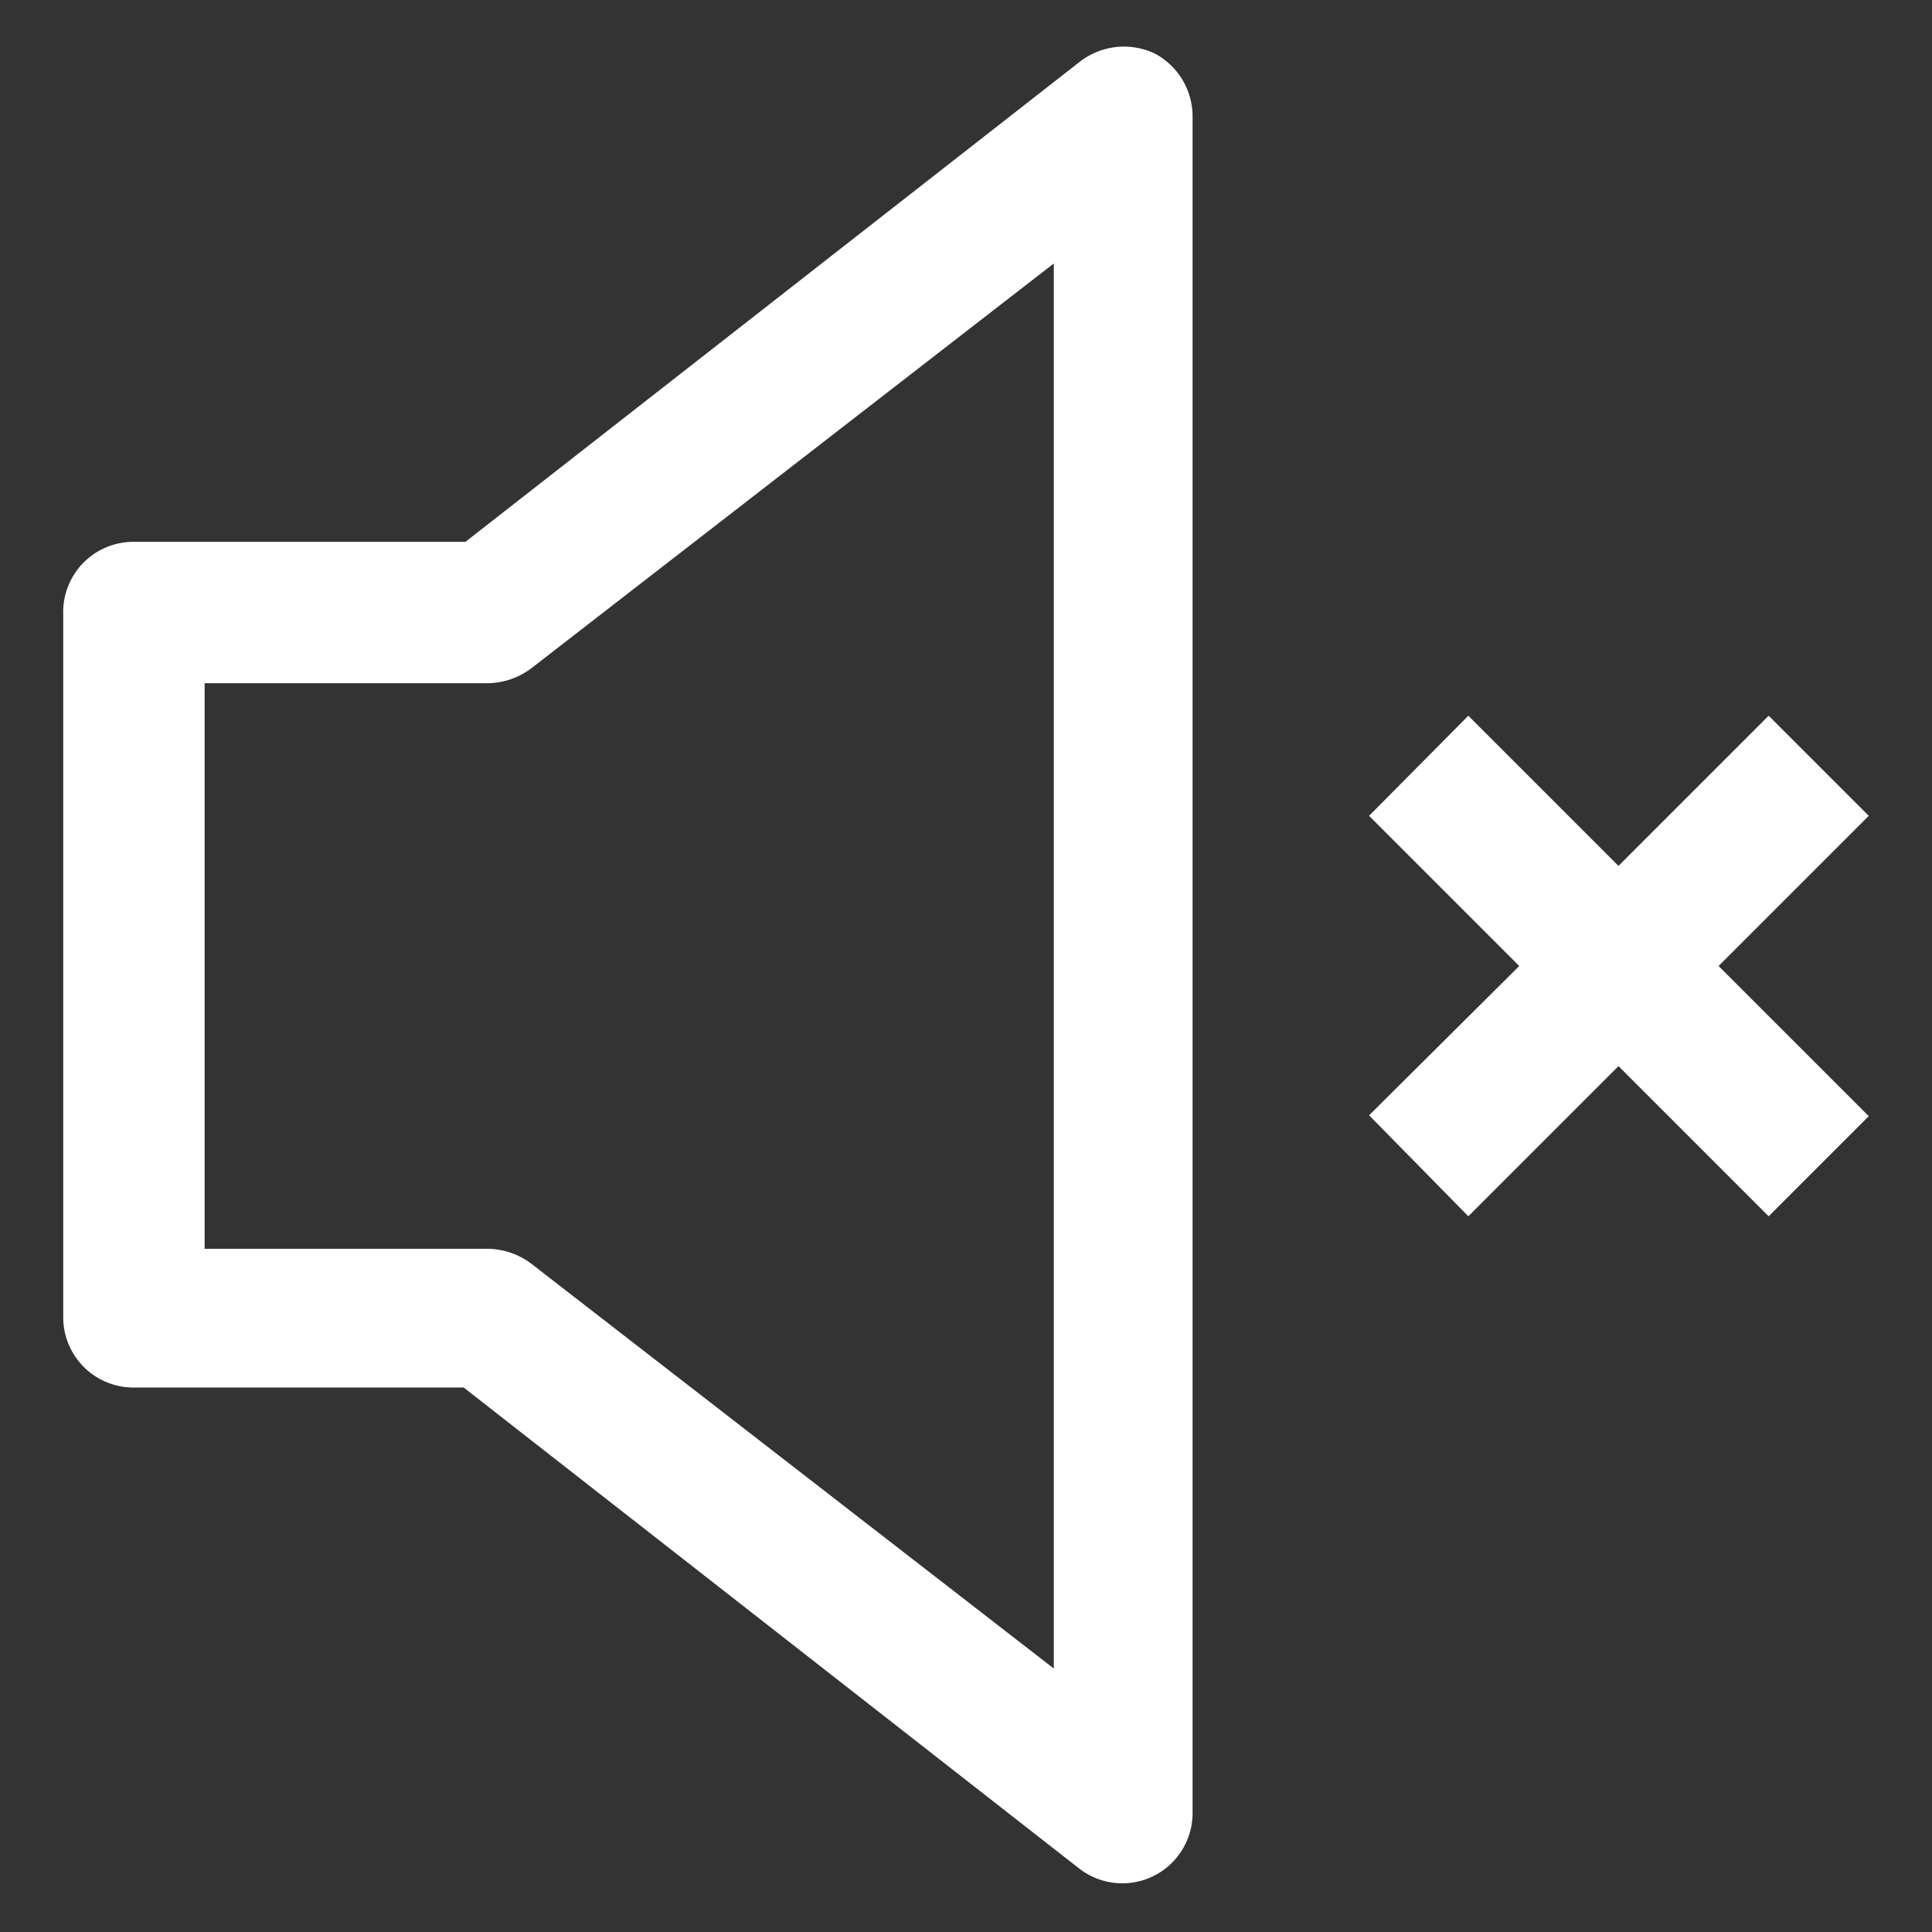 <svg xmlns="http://www.w3.org/2000/svg" width="22" height="22" viewBox="0 0 22 22">
  <rect x="0" y="0" width="22" height="22" fill="#333333" stroke="none"/>
  <g>
    <g>
      <path d="M13.15.61A.82.82,0,0,0,12.3.7l-7,5.47H1.53A.8.8,0,0,0,.72,7V15a.8.8,0,0,0,.81.8H5.28l7,5.47a.8.8,0,0,0,1.3-.64V1.33A.81.81,0,0,0,13.15.61ZM12,19,6.05,14.39a.84.84,0,0,0-.5-.17H2.33V7.78H5.55a.84.84,0,0,0,.5-.17L12,3Z" style="fill: #fff"/>
      <path d="M21.28,9.29,20.14,8.15,18.43,9.86,16.72,8.15,15.59,9.29,17.3,11l-1.71,1.7,1.13,1.15,1.71-1.71,1.71,1.71,1.14-1.14L19.57,11Z" style="fill: #fff"/>
    </g>
    <rect width="22" height="22" style="fill: none"/>
  </g>
</svg>
